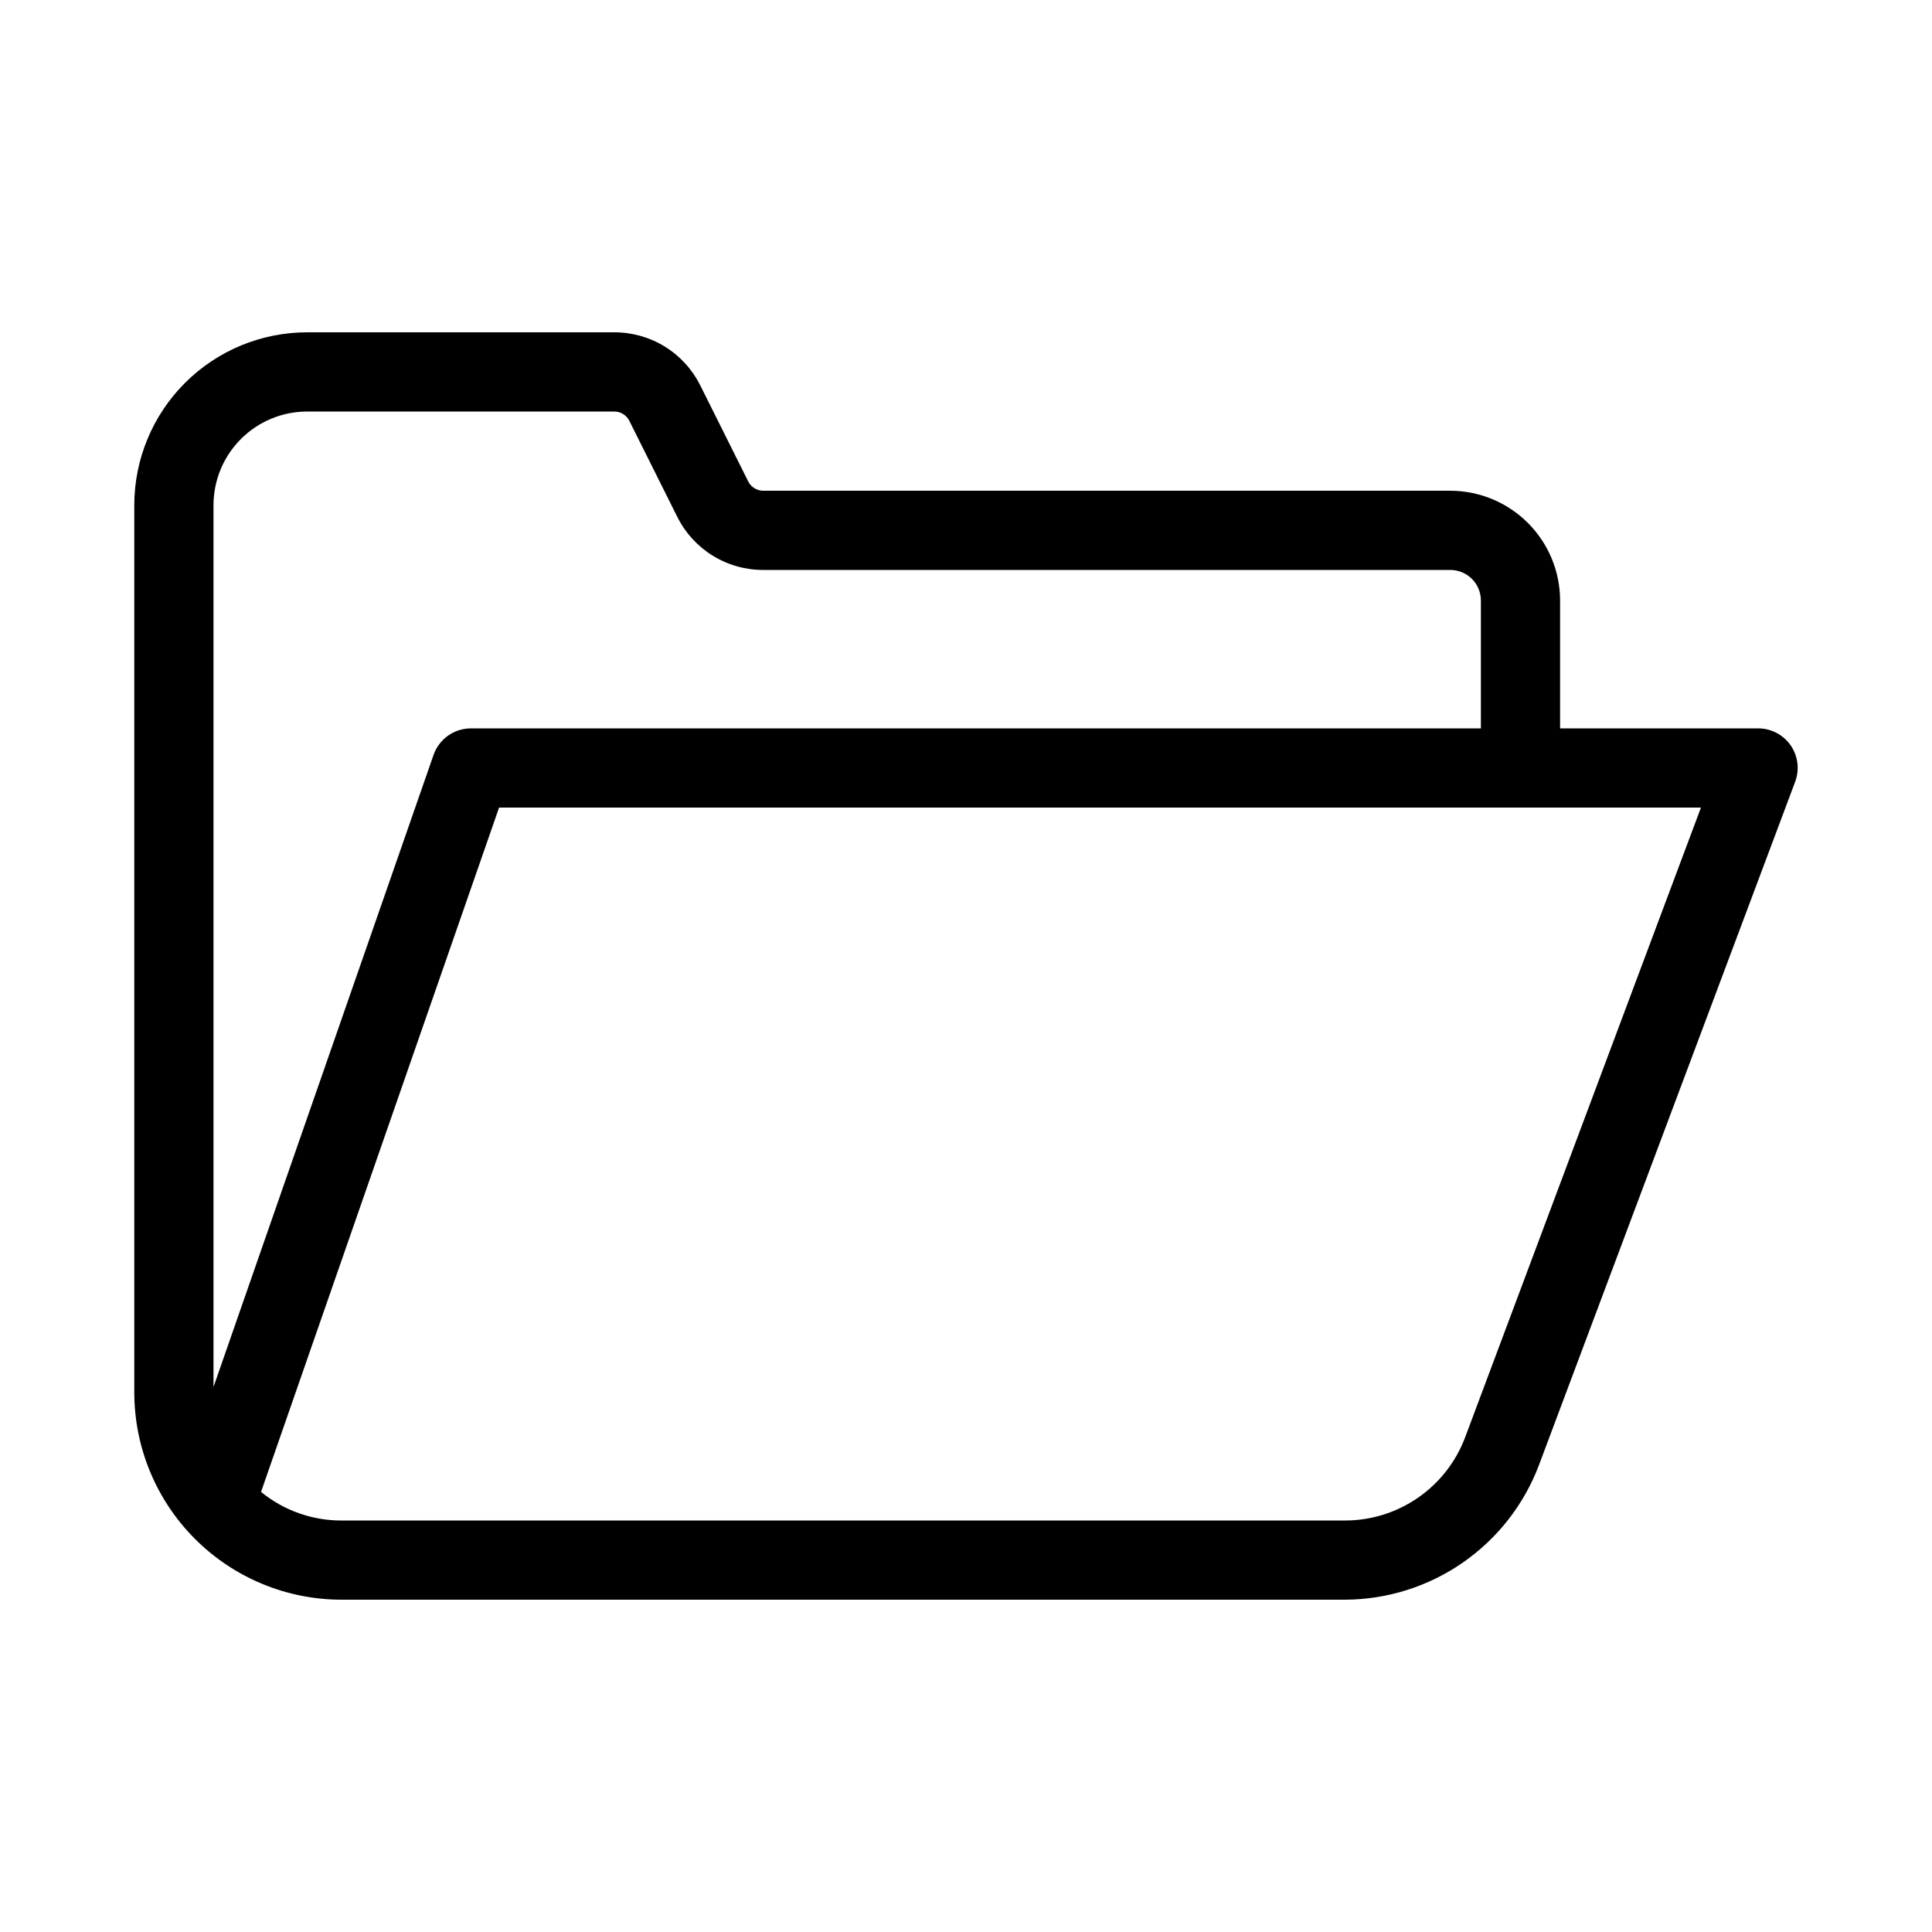 <?xml version="1.0" encoding="UTF-8"?>
<!-- Uploaded to: SVG Repo, www.svgrepo.com, Generator: SVG Repo Mixer Tools -->
<svg fill="#000000" width="800px" height="800px" version="1.1" viewBox="144 144 512 512" xmlns="http://www.w3.org/2000/svg">
 <path d="m618.55 341.54c-1.961-2.828-5.188-4.516-8.629-4.512h-52.48v-33.883c-0.008-7.711-3.078-15.105-8.531-20.559-5.457-5.457-12.848-8.523-20.562-8.535h-182.06c-1.699 0.004-3.254-0.957-4.012-2.477l-12.699-25.445c-2.113-4.234-5.367-7.797-9.395-10.281-4.027-2.484-8.672-3.793-13.402-3.781h-81.406c-12.141 0.012-23.781 4.836-32.363 13.422-8.582 8.582-13.41 20.223-13.422 32.359v235.11c-0.004 14.566 5.773 28.543 16.066 38.852 10.293 10.309 24.258 16.109 38.828 16.125h265.97c11.172-0.043 22.066-3.481 31.242-9.852 9.176-6.375 16.203-15.383 20.148-25.832l67.91-181.12h-0.004c1.188-3.203 0.738-6.781-1.195-9.594zm-417.97-63.691c0.012-6.57 2.625-12.871 7.273-17.516 4.648-4.648 10.945-7.262 17.52-7.273h81.406c1.699-0.004 3.25 0.957 4.008 2.477l12.703 25.441c2.109 4.238 5.363 7.797 9.391 10.281 4.031 2.488 8.672 3.797 13.406 3.785h182.06c2.148 0 4.211 0.852 5.731 2.371 1.52 1.52 2.371 3.582 2.371 5.731v33.883h-267.65c-4.461 0-8.434 2.82-9.906 7.031l-58.316 167.5zm331.68 247.1c-2.441 6.465-6.789 12.031-12.473 15.961-5.68 3.93-12.422 6.039-19.332 6.039h-265.97c-7.766 0.016-15.293-2.664-21.309-7.578l63.082-181.35h318.51z"/>
</svg>